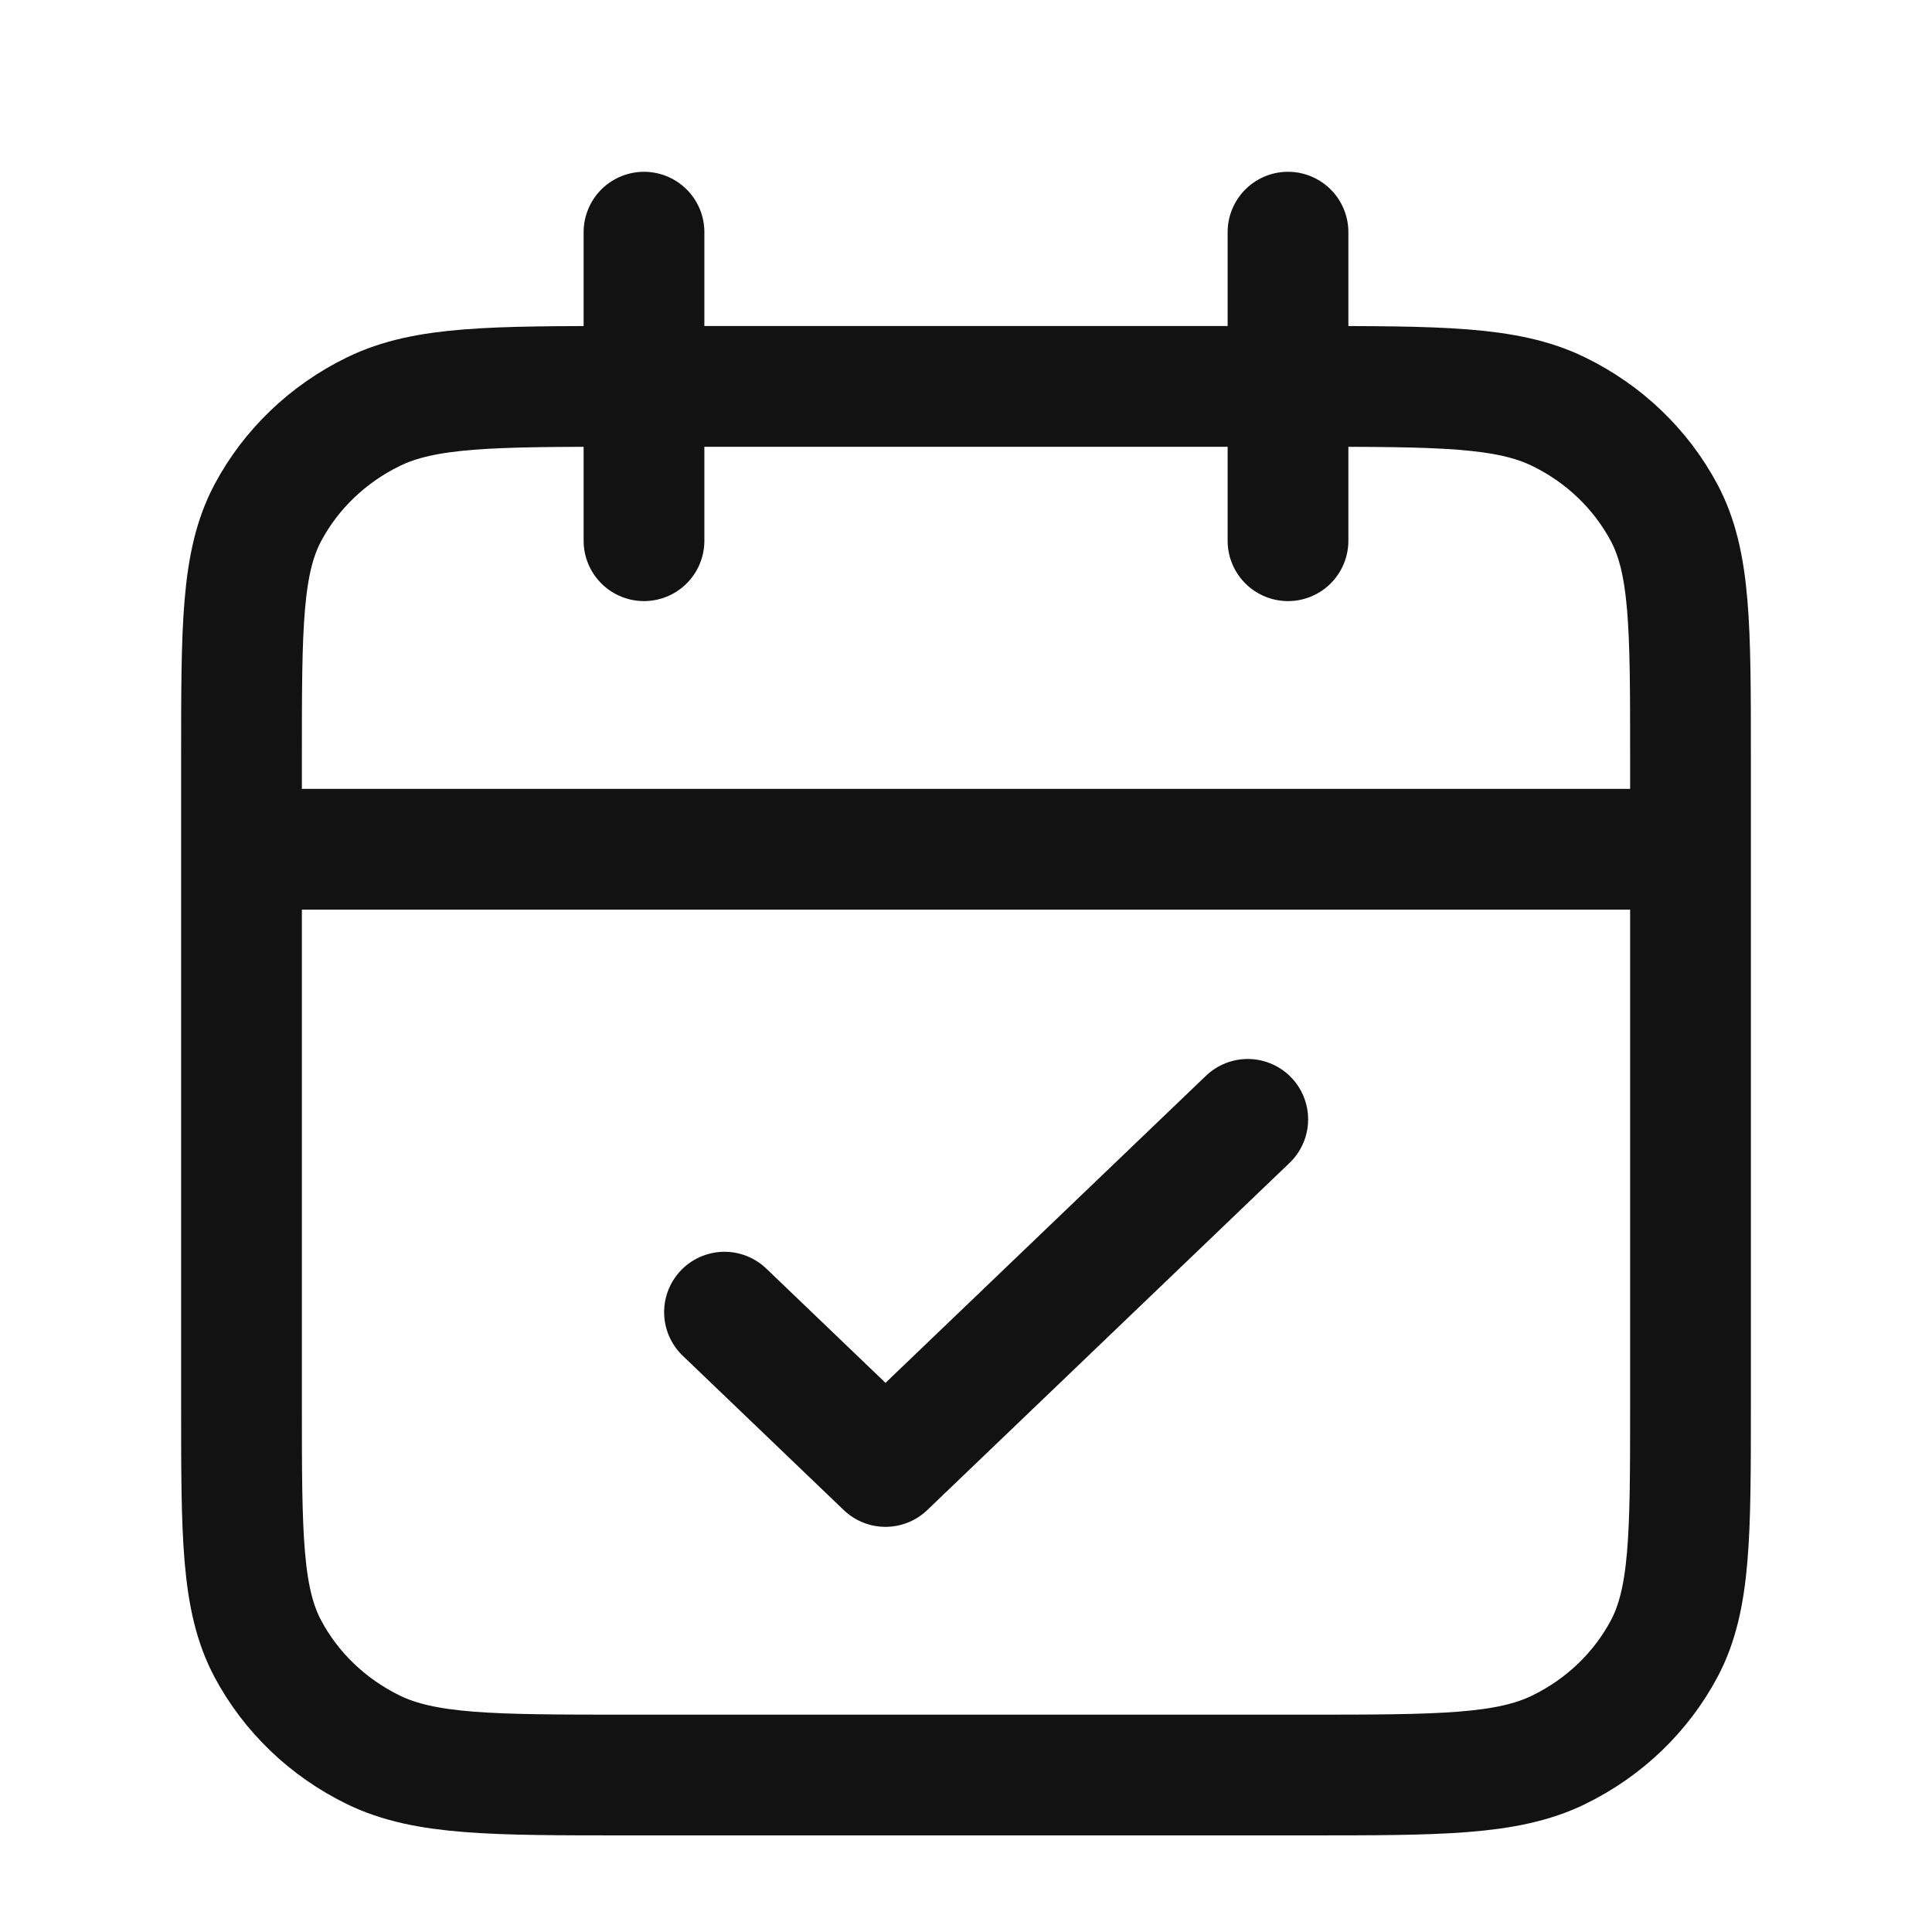 <svg width="24" height="24" viewBox="0 0 24 24" fill="none" xmlns="http://www.w3.org/2000/svg">
<path d="M21 10.55H3M16 2.884V6.717M8 2.884V6.717M9 16.3L11 18.217L15.5 13.905M7.8 22.05H16.2C17.88 22.05 18.72 22.05 19.362 21.737C19.927 21.462 20.385 21.022 20.673 20.481C21 19.866 21 19.061 21 17.451V9.4C21 7.79 21 6.985 20.673 6.37C20.385 5.829 19.927 5.389 19.362 5.114C18.72 4.8 17.88 4.8 16.2 4.8H7.8C6.12 4.8 5.28 4.8 4.638 5.114C4.074 5.389 3.615 5.829 3.327 6.37C3 6.985 3 7.79 3 9.4V17.451C3 19.061 3 19.866 3.327 20.481C3.615 21.022 4.074 21.462 4.638 21.737C5.28 22.05 6.12 22.05 7.8 22.05Z" stroke="#121212" stroke-width="1.5" stroke-linecap="round" stroke-linejoin="round"/>
</svg>
